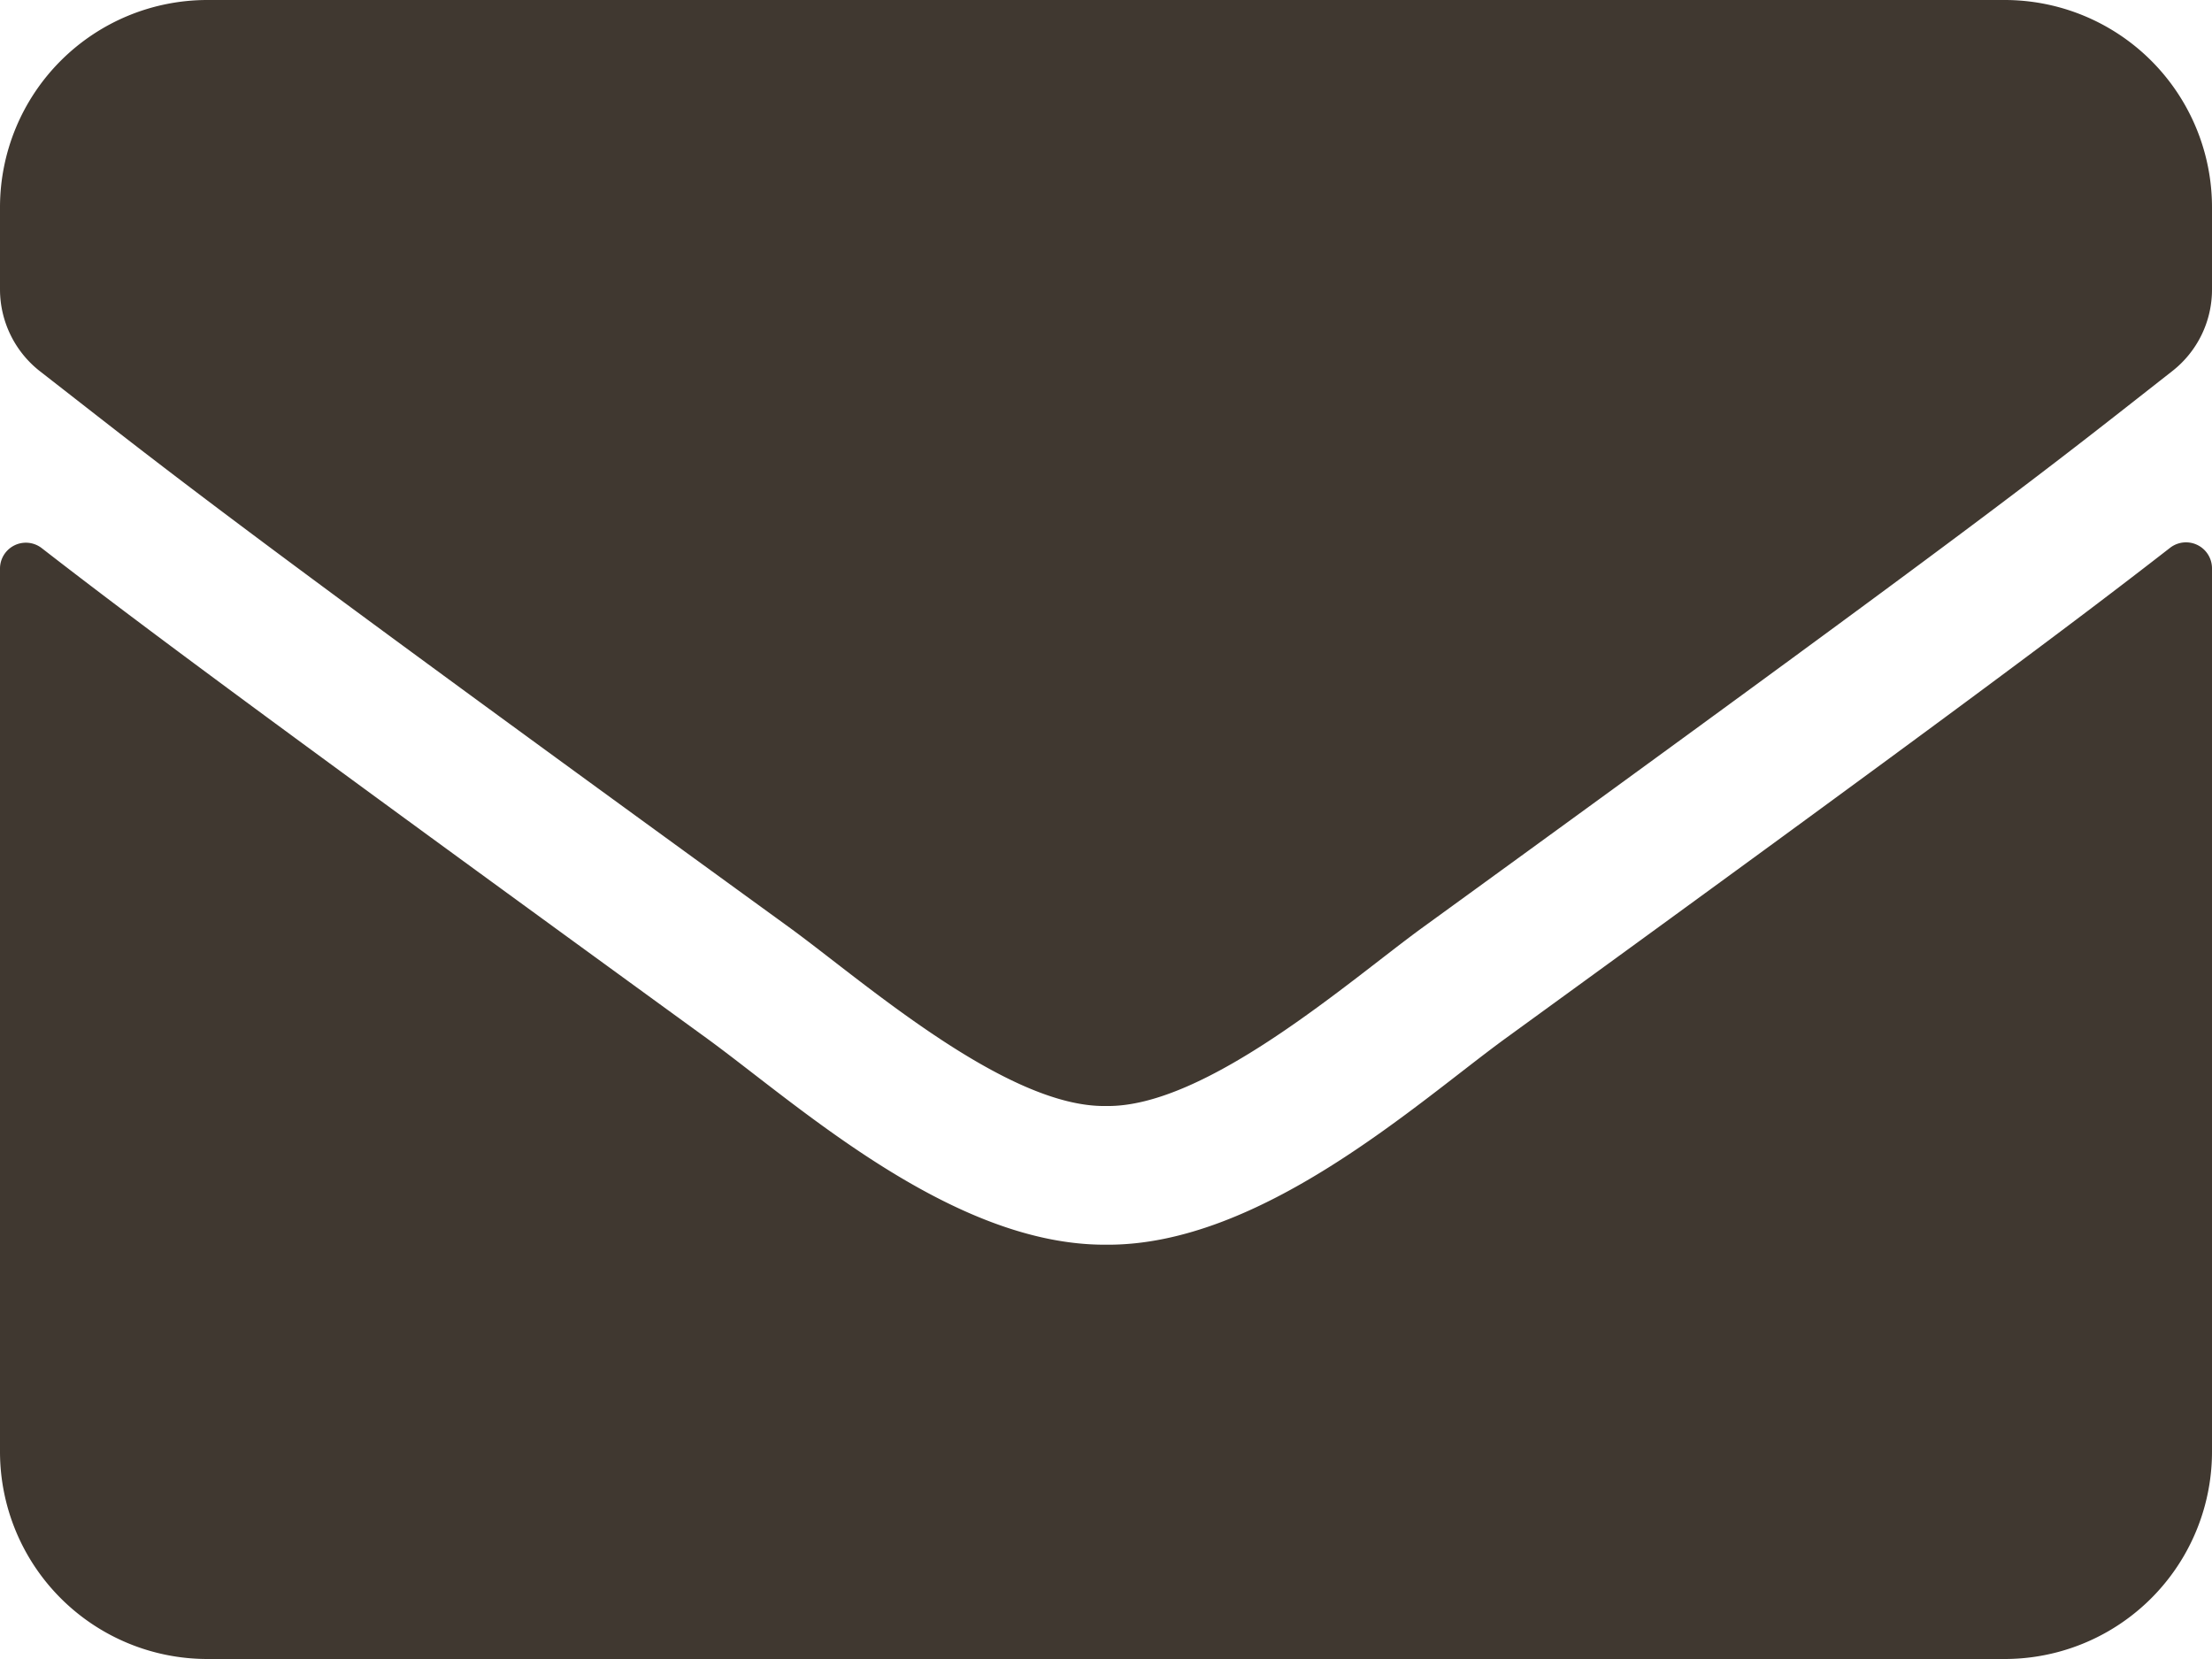 <svg xmlns="http://www.w3.org/2000/svg" width="20" height="15" viewBox="0 0 20 15">
  <path id="email-share_circle-icon" d="M-.379-10.047c-.875.68-2.031,1.547-6.016,4.441C-7.188-5.027-8.605-3.734-10-3.746c-1.387.008-2.777-1.258-3.6-1.859-3.984-2.895-5.145-3.758-6.02-4.437A.234.234,0,0,0-20-9.859v7.984A1.875,1.875,0,0,0-18.125,0h16.25A1.875,1.875,0,0,0,0-1.875V-9.863A.235.235,0,0,0-.379-10.047ZM-10-5c.906.016,2.211-1.141,2.867-1.617,5.184-3.762,5.578-4.09,6.773-5.027A.935.935,0,0,0,0-12.383v-.742A1.875,1.875,0,0,0-1.875-15h-16.25A1.875,1.875,0,0,0-20-13.125v.742a.941.941,0,0,0,.359.738c1.2.934,1.59,1.266,6.773,5.027C-12.211-6.141-10.906-4.984-10-5Z" transform="translate(20 15)" fill="#403830"/>
</svg>